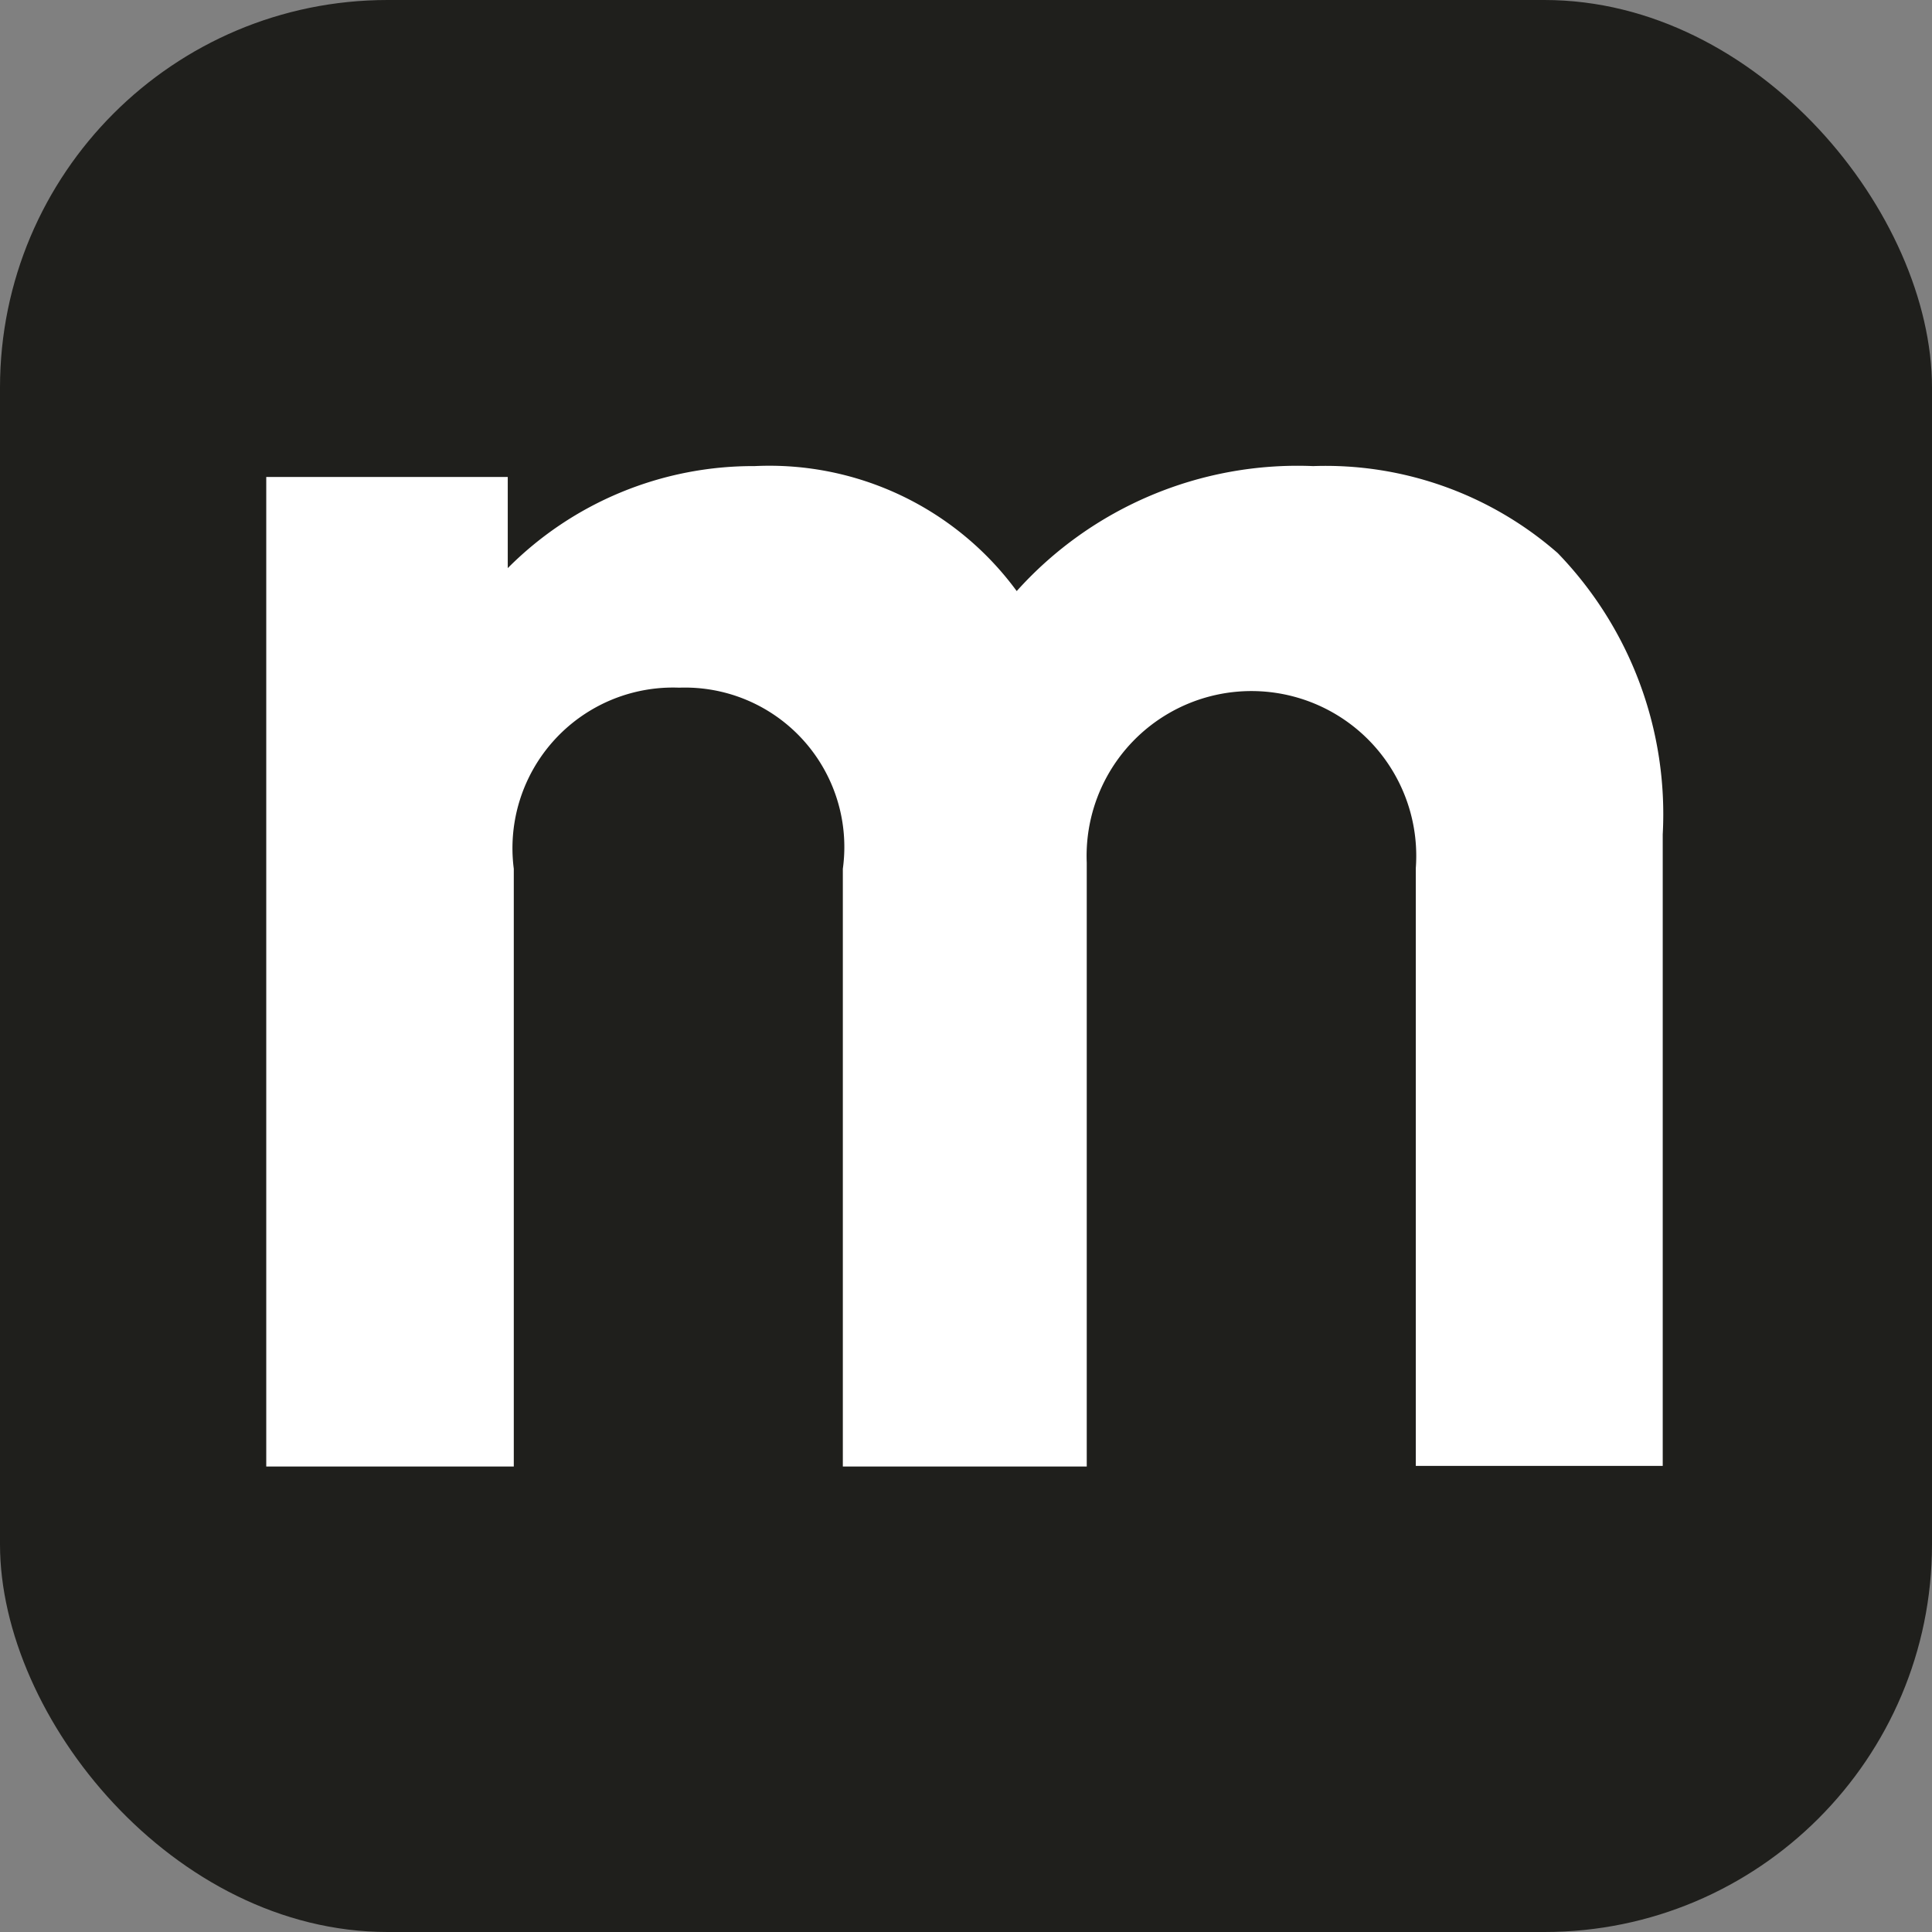 <svg xmlns="http://www.w3.org/2000/svg" viewBox="0 0 32 32"><rect x="0" y="0" width="32" height="32" fill="#808080" stroke="none"/><defs><style>.cls-1{fill:#1f1f1c;}.cls-2{fill:#fff;}</style></defs><g id="Layer_2" data-name="Layer 2"><g id="Layer_1-2" data-name="Layer 1"><rect class="cls-1" width="32" height="32" rx="6.42"/><path class="cls-2" d="M21.75,7.72a6.25,6.25,0,0,0-4.91,2.07A5.08,5.08,0,0,0,12.5,7.72,5.73,5.73,0,0,0,8.41,9.41V7.9h-4V24.29H8.51v-9.9a2.66,2.66,0,0,1,2.74-3,2.64,2.64,0,0,1,2.71,3v9.9H18v-10a2.73,2.73,0,1,1,5.45.09v9.9h4.09V13.82A6.22,6.22,0,0,0,25.8,9.16,5.84,5.84,0,0,0,21.75,7.72Z"/></g></g></svg>